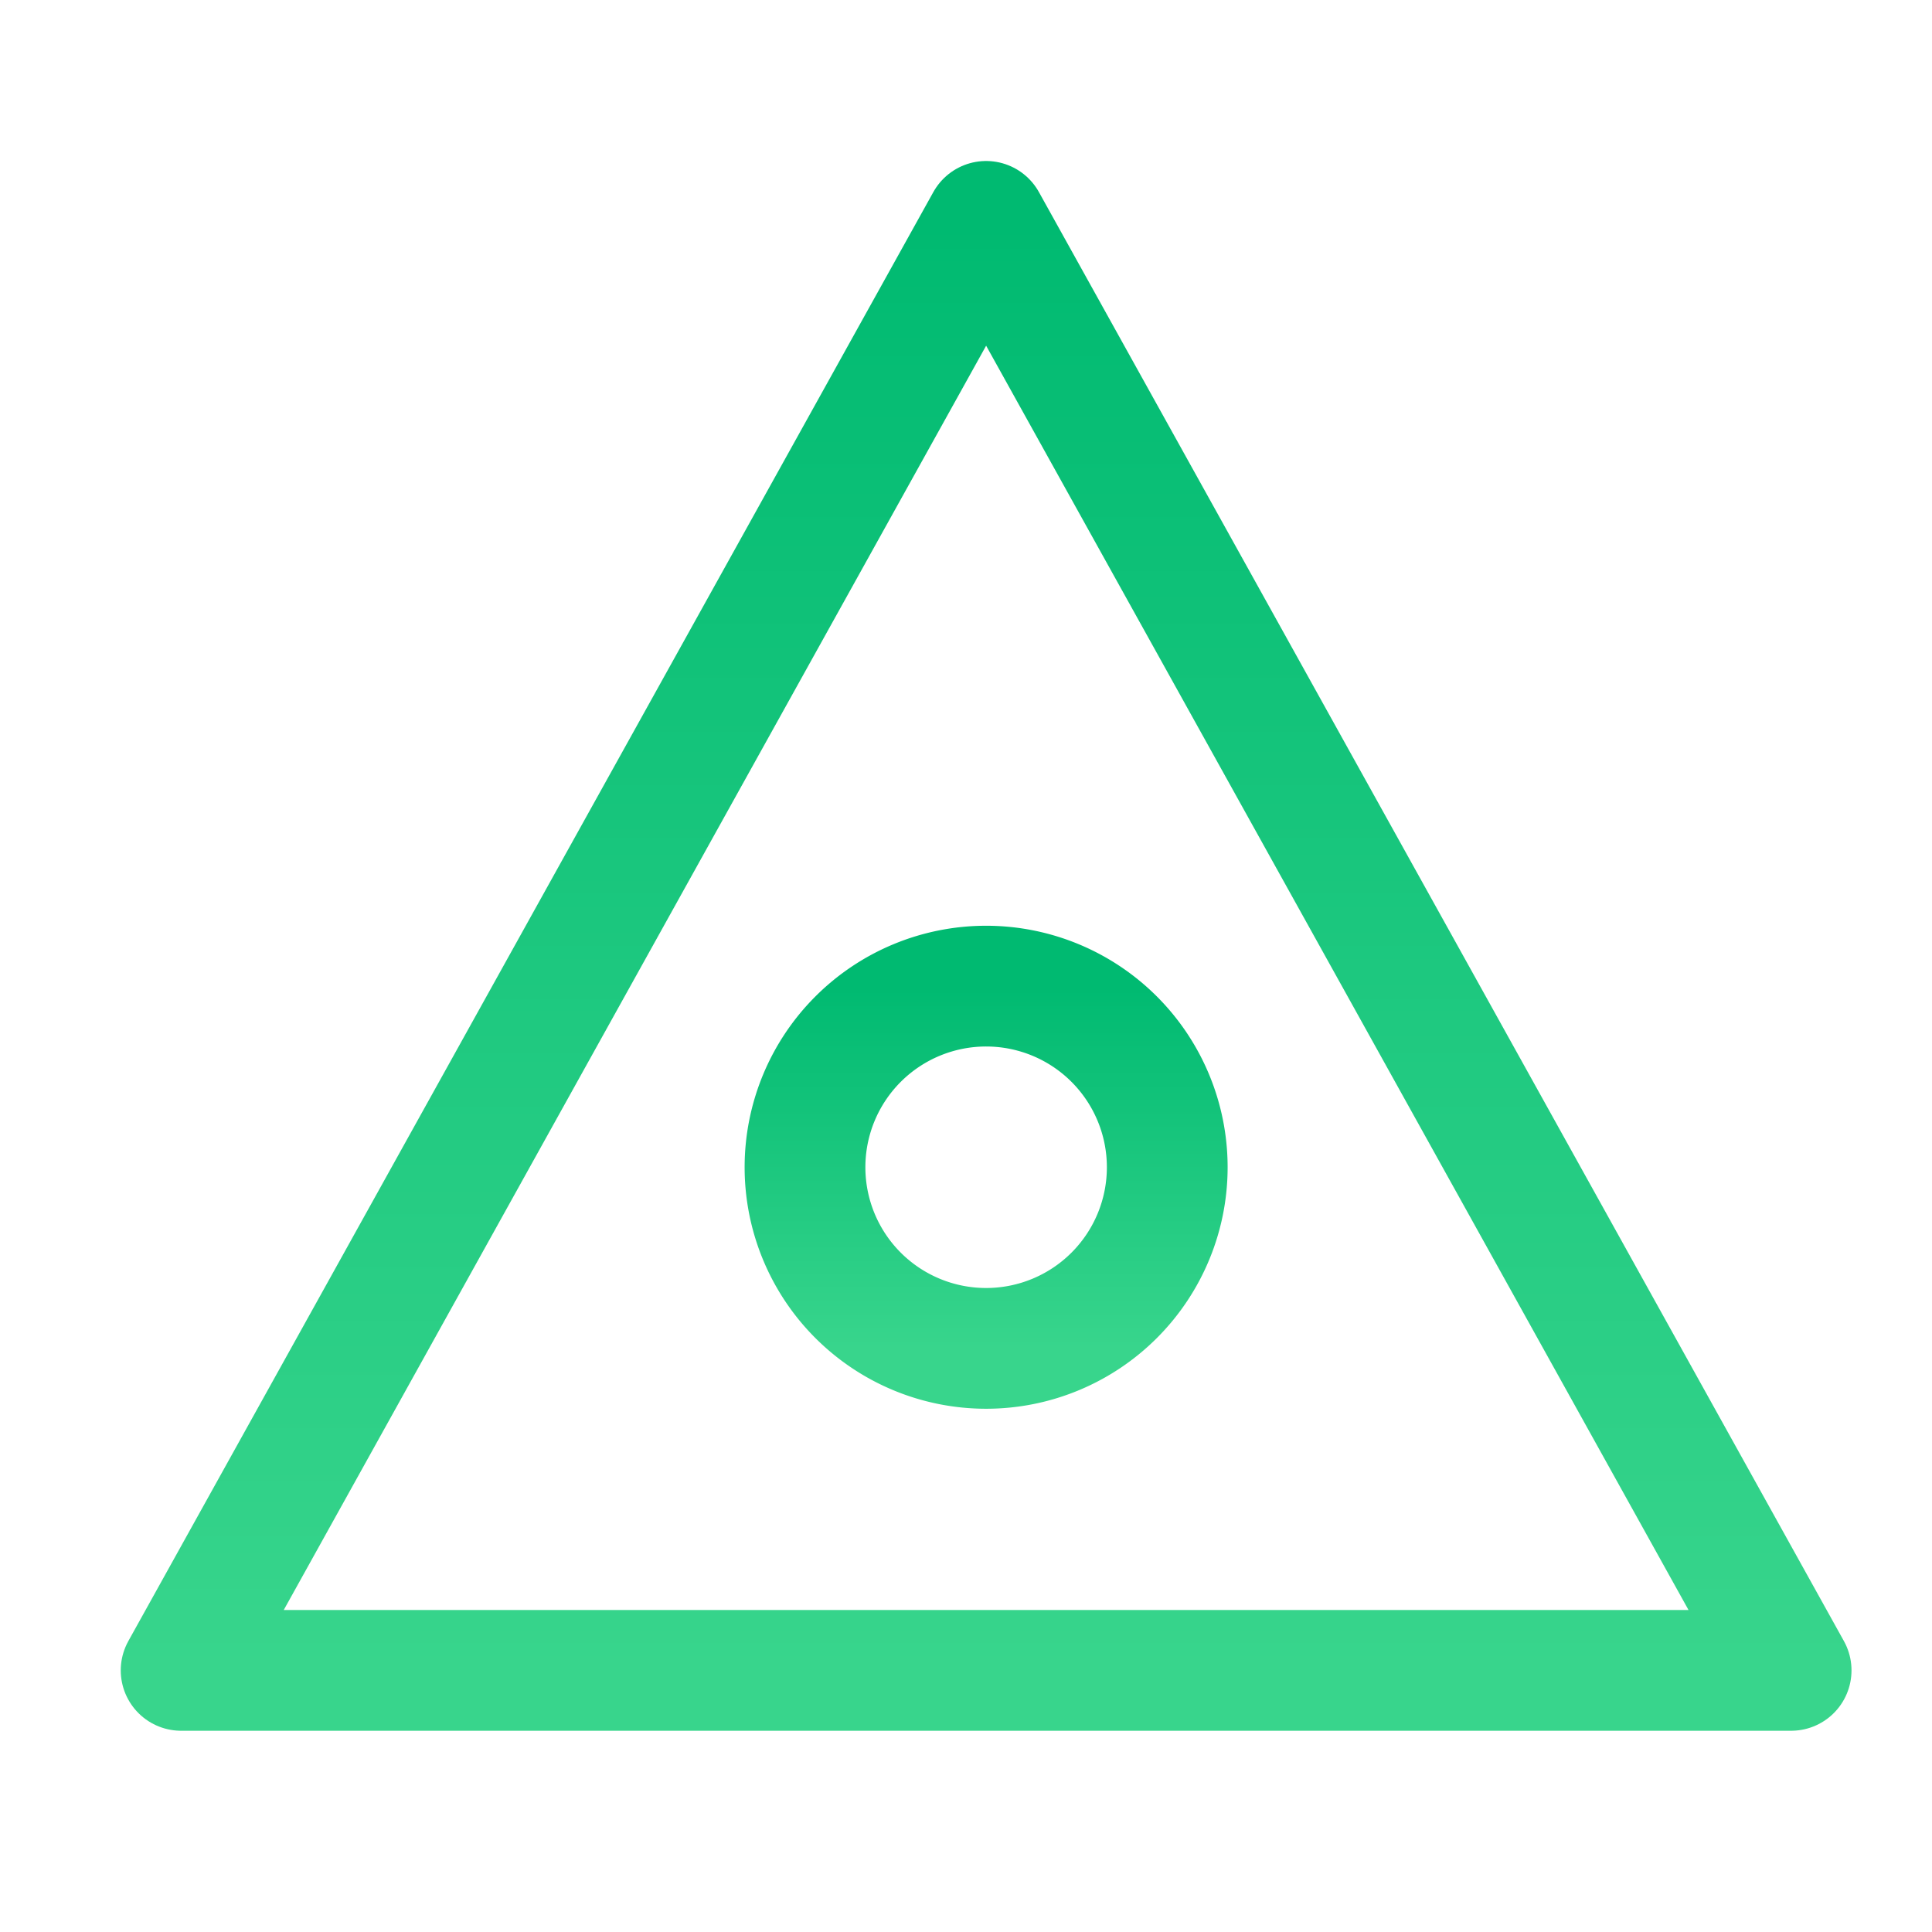 <svg xmlns="http://www.w3.org/2000/svg" width="48" height="48"><defs><linearGradient id="gradient-green" x1="0%" x2="0%" y1="0%" y2="100%"><stop offset="0%" stop-color="#00BA71"></stop><stop offset="100%" stop-color="#38D58C"></stop></linearGradient></defs><g fill="none" stroke="url(#gradient-green)" stroke-linecap="round" stroke-linejoin="round" stroke-width="3" class="nc-icon-wrapper" transform="translate(.5 .5)"><path d="M24 33a4.5 4.5 0 1 0 0-9 4.5 4.5 0 0 0 0 9" data-color="color-2"></path><path d="m24 5 20 36H4z" data-cap="butt"></path></g></svg>